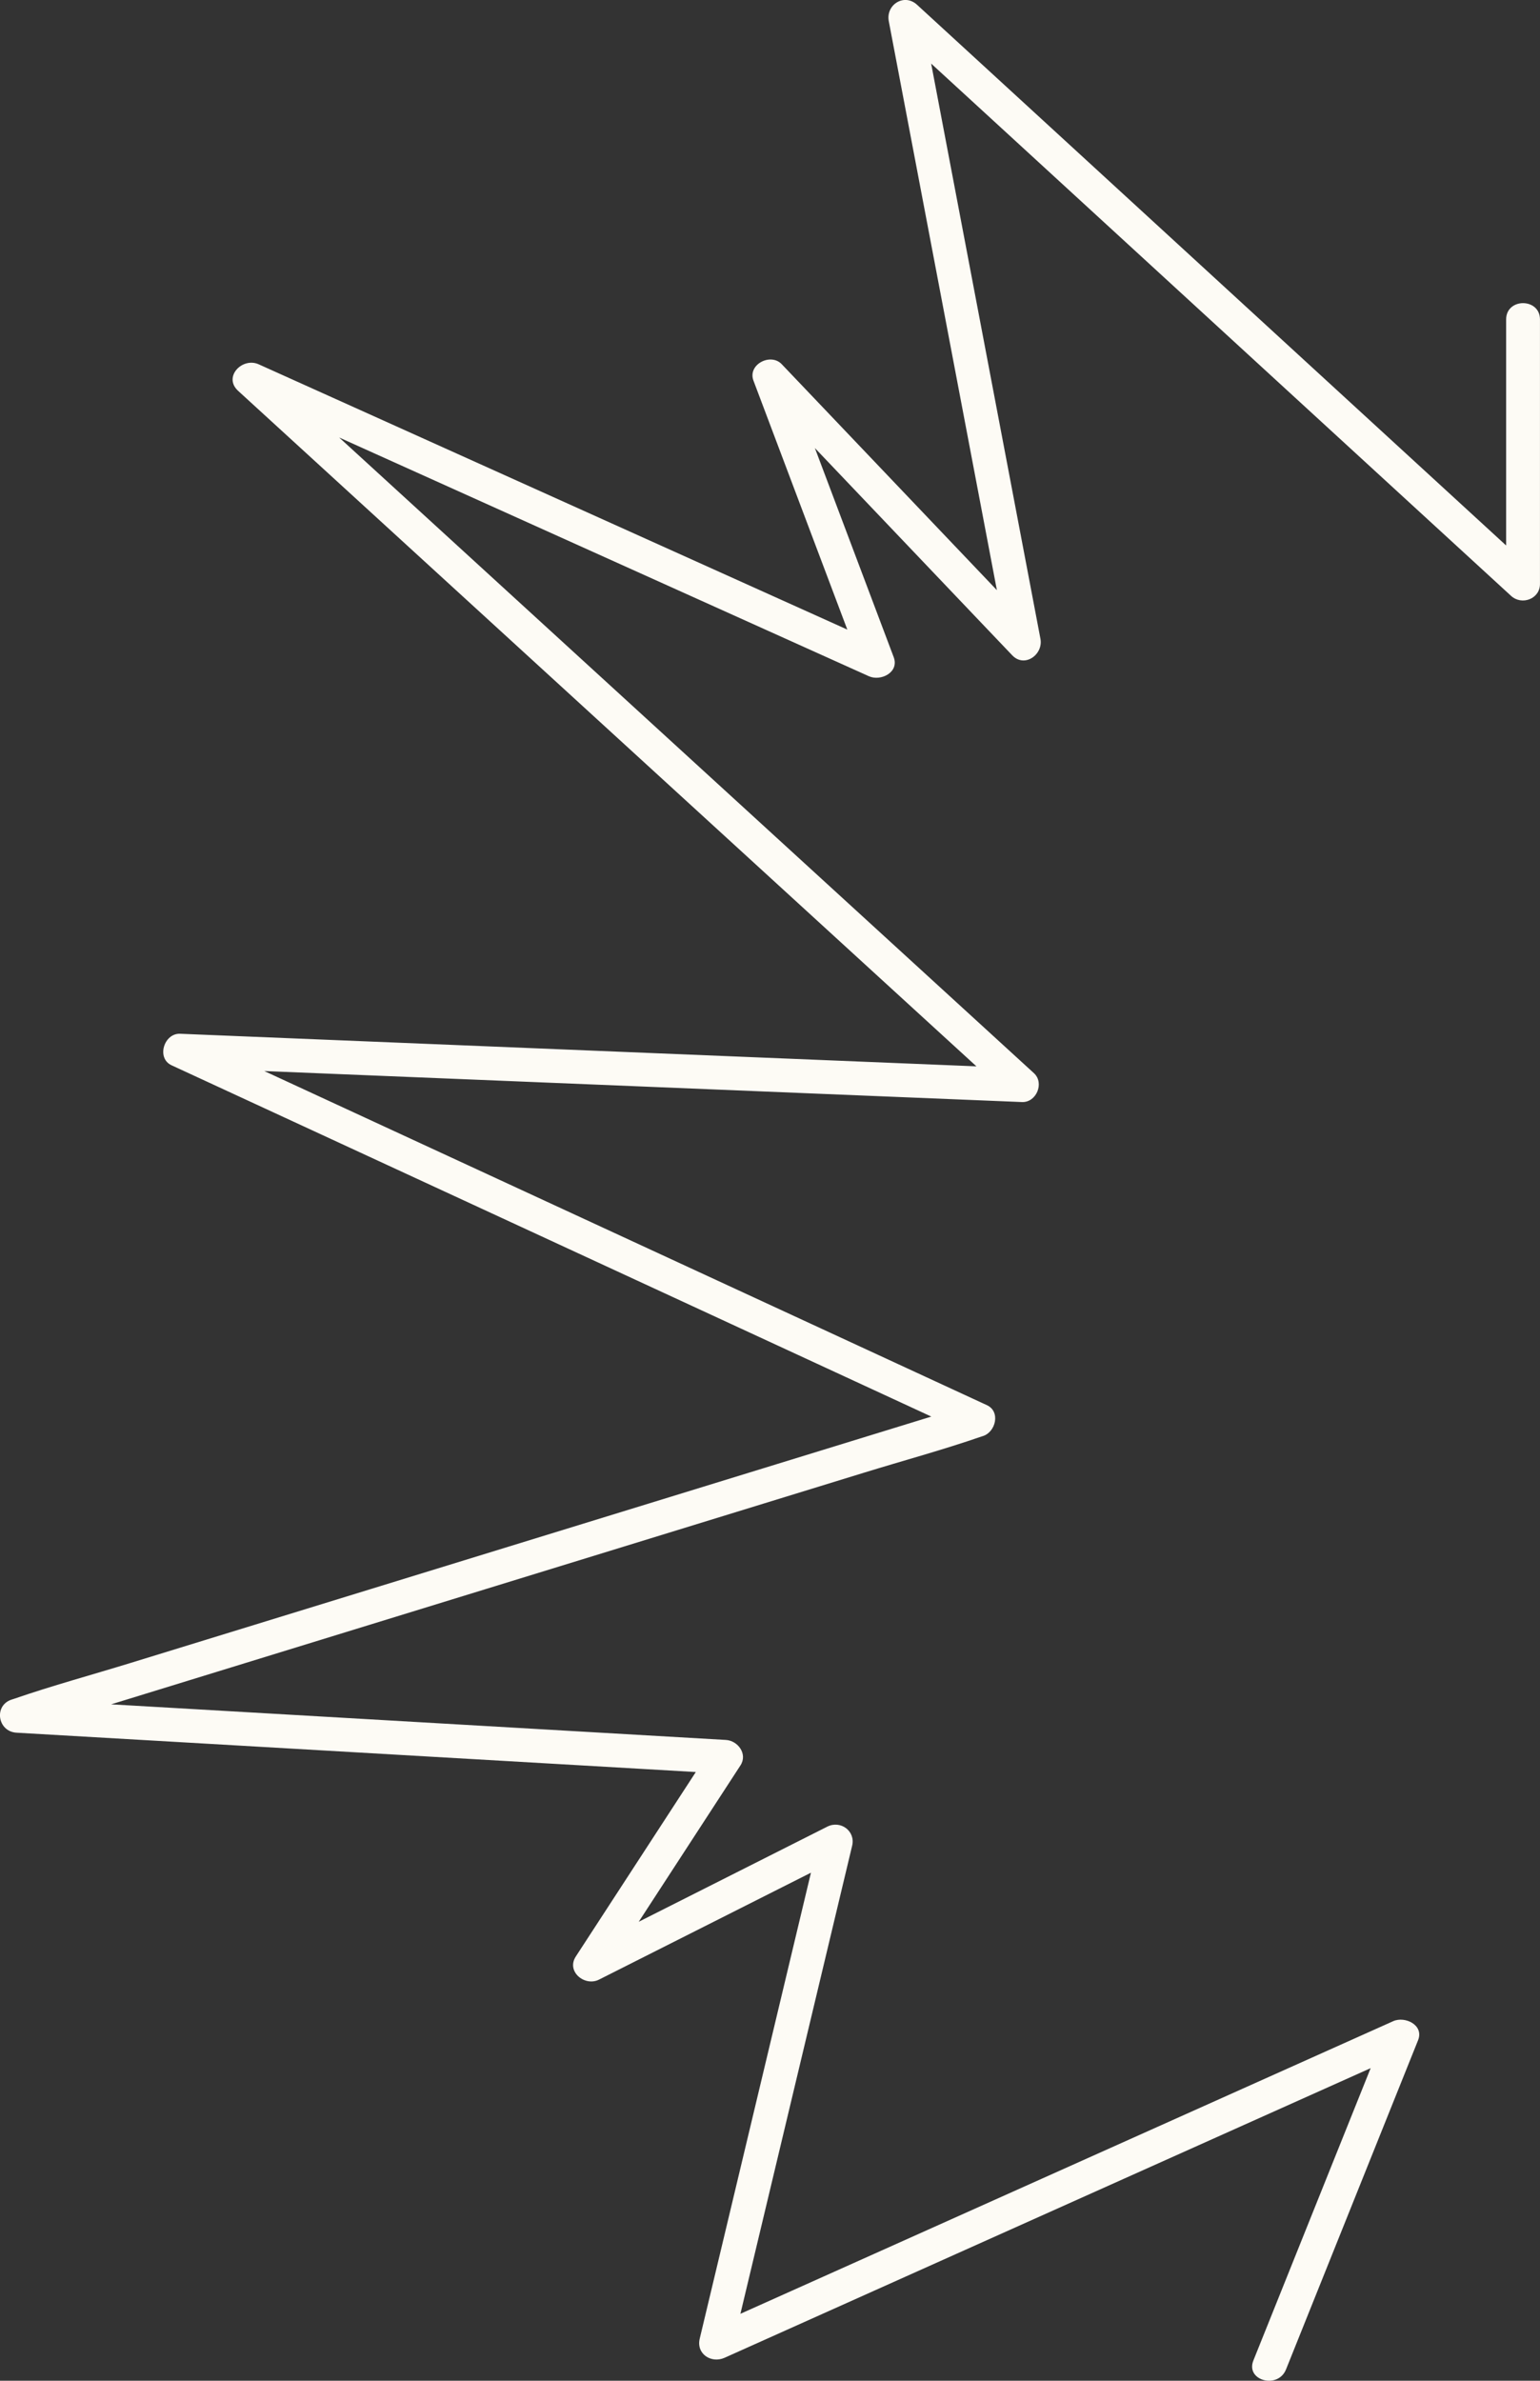 <?xml version="1.0" encoding="UTF-8"?>
<svg id="Layer_1" data-name="Layer 1" xmlns="http://www.w3.org/2000/svg" viewBox="0 0 499.71 772.47">
  <rect x="0" y="0" width="499.71" height="772.47" fill="#333333" stroke="none"/>
  <defs>
    <style>
      .cls-1 {
        fill: #fdfbf5;
      }
    </style>
  </defs>
  <path class="cls-1" d="M417.29,768.81c12.48-31.11,24.96-62.22,37.44-93.33,1.8-4.49,3.61-8.99,5.41-13.48,2-4.97-4.26-7.9-8.06-6.2-25.04,11.23-50.09,22.45-75.13,33.68-39.94,17.9-79.87,35.8-119.81,53.7-9.19,4.12-18.38,8.24-27.57,12.36,2.69,2.07,5.37,4.13,8.06,6.2,4.36-18.26,8.72-36.52,13.08-54.78,6.99-29.3,13.99-58.6,20.98-87.9,1.61-6.73,3.21-13.45,4.82-20.18,1.15-4.81-3.78-8.35-8.06-6.2-23.23,11.72-46.45,23.43-69.68,35.15-3.32,1.67-6.64,3.35-9.96,5.02,2.5,2.5,5.01,5.01,7.51,7.51,12.81-19.68,25.62-39.36,38.42-59.05,1.84-2.83,3.69-5.66,5.53-8.5,2.4-3.69-.82-8.03-4.74-8.26-25.96-1.5-51.93-3-77.89-4.51-41.34-2.39-82.67-4.78-124.01-7.18-9.43-.55-18.86-1.09-28.28-1.64.49,3.59.97,7.19,1.46,10.78,10.32-3.18,20.64-6.35,30.97-9.53,24.8-7.63,49.59-15.26,74.39-22.89,30.16-9.28,60.33-18.56,90.49-27.84,25.95-7.98,51.9-15.97,77.85-23.95,12.6-3.88,25.42-7.35,37.88-11.66.18-.06.36-.11.54-.17,4.14-1.27,5.83-7.94,1.31-10.03-29.18-13.49-58.36-26.98-87.54-40.47-46.5-21.5-93-43-139.5-64.5-10.66-4.93-21.33-9.86-31.99-14.79-.92,3.41-1.85,6.82-2.77,10.23,30.72,1.26,61.43,2.51,92.15,3.77,49.12,2.01,98.24,4.02,147.36,6.03,11.22.46,22.45.92,33.67,1.38,4.67.19,7.35-6.19,3.88-9.37-8.27-7.57-16.54-15.13-24.81-22.7-19.98-18.28-39.96-36.56-59.94-54.84-24.07-22.02-48.15-44.05-72.22-66.07-20.91-19.13-41.82-38.26-62.72-57.38-6.83-6.25-13.67-12.5-20.5-18.75-3.17-2.9-6.3-6.57-9.85-9.01-.16-.11-.29-.27-.43-.4-2.22,2.87-4.43,5.75-6.65,8.62,22.88,10.31,45.75,20.62,68.63,30.93,36.61,16.5,73.22,33,109.84,49.5,8.36,3.77,16.72,7.54,25.08,11.3,3.85,1.74,9.93-1.23,8.06-6.2-10.19-27.02-20.37-54.04-30.56-81.06-1.45-3.85-2.9-7.71-4.36-11.56-3.06,1.78-6.11,3.56-9.17,5.34,24.08,25.29,48.16,50.58,72.24,75.87,3.43,3.6,6.86,7.21,10.3,10.81,4.03,4.24,10.14-.26,9.17-5.34-4.37-23-8.74-45.99-13.11-68.99-6.9-36.33-13.81-72.67-20.71-109-1.6-8.44-3.21-16.88-4.81-25.31-3.06,1.78-6.11,3.56-9.17,5.34,22.71,20.85,45.42,41.69,68.14,62.54,35.9,32.95,71.8,65.9,107.69,98.84,8.23,7.55,16.46,15.11,24.69,22.66,3.44,3.16,9.37,1.02,9.37-3.88v-85.81c0-7.06-10.98-7.07-10.98,0v85.81c3.12-1.29,6.25-2.59,9.37-3.88-22.71-20.85-45.42-41.69-68.14-62.54-35.9-32.95-71.8-65.9-107.69-98.84-8.23-7.55-16.46-15.11-24.69-22.66-4.19-3.85-10.19,0-9.17,5.34,4.37,23,8.74,45.99,13.11,68.99,6.9,36.33,13.81,72.67,20.71,109,1.6,8.44,3.21,16.88,4.81,25.31,3.06-1.78,6.11-3.56,9.17-5.34-24.08-25.29-48.16-50.58-72.24-75.87-3.43-3.6-6.86-7.21-10.3-10.81-3.61-3.79-11.15.1-9.17,5.34,10.19,27.02,20.37,54.04,30.56,81.06,1.45,3.85,2.9,7.71,4.36,11.56,2.69-2.07,5.37-4.13,8.06-6.2-22.88-10.31-45.75-20.62-68.63-30.93-36.61-16.5-73.22-33-109.84-49.5-8.36-3.77-16.72-7.54-25.08-11.3-5.27-2.37-11.61,4.08-6.65,8.62,8.27,7.57,16.54,15.13,24.81,22.7,19.98,18.28,39.96,36.56,59.94,54.84,24.07,22.02,48.15,44.05,72.22,66.07,20.91,19.13,41.82,38.26,62.72,57.38,6.83,6.25,13.67,12.5,20.5,18.75,3.16,2.89,6.3,6.6,9.85,9.01.16.11.29.27.43.4,1.29-3.12,2.59-6.25,3.88-9.37-30.72-1.26-61.43-2.51-92.15-3.77-49.12-2.01-98.24-4.02-147.36-6.03-11.22-.46-22.45-.92-33.67-1.38-5.23-.21-7.77,7.92-2.77,10.23,29.18,13.49,58.36,26.98,87.54,40.47,46.5,21.5,93,43,139.5,64.5,10.66,4.93,21.33,9.86,31.99,14.79.44-3.34.87-6.69,1.31-10.03-10.32,3.18-20.64,6.35-30.97,9.53-24.8,7.63-49.59,15.26-74.39,22.89-30.16,9.28-60.33,18.56-90.49,27.84-25.95,7.98-51.9,15.97-77.85,23.95-12.6,3.88-25.42,7.35-37.88,11.66-.18.06-.36.11-.54.17-6.02,1.85-4.71,10.42,1.46,10.78,25.96,1.5,51.93,3,77.89,4.51,41.34,2.39,82.67,4.78,124.01,7.18,9.43.55,18.86,1.09,28.28,1.64-1.58-2.75-3.16-5.51-4.74-8.26-12.81,19.68-25.62,39.36-38.42,59.05-1.84,2.83-3.69,5.66-5.53,8.5-3.18,4.89,2.92,9.82,7.51,7.51,23.23-11.72,46.45-23.43,69.68-35.15,3.32-1.67,6.64-3.35,9.96-5.02-2.69-2.07-5.37-4.13-8.06-6.2-4.36,18.26-8.72,36.52-13.08,54.78-6.99,29.3-13.99,58.6-20.98,87.9-1.61,6.73-3.21,13.45-4.82,20.18-1.19,4.98,3.77,8.12,8.06,6.2,25.04-11.23,50.09-22.45,75.13-33.68,39.94-17.9,79.87-35.8,119.81-53.7,9.19-4.12,18.38-8.24,27.57-12.36-2.69-2.07-5.37-4.13-8.06-6.2-12.48,31.11-24.96,62.22-37.44,93.33-1.8,4.49-3.61,8.99-5.41,13.48-2.63,6.55,7.98,9.4,10.58,2.92h0Z"/>
</svg>